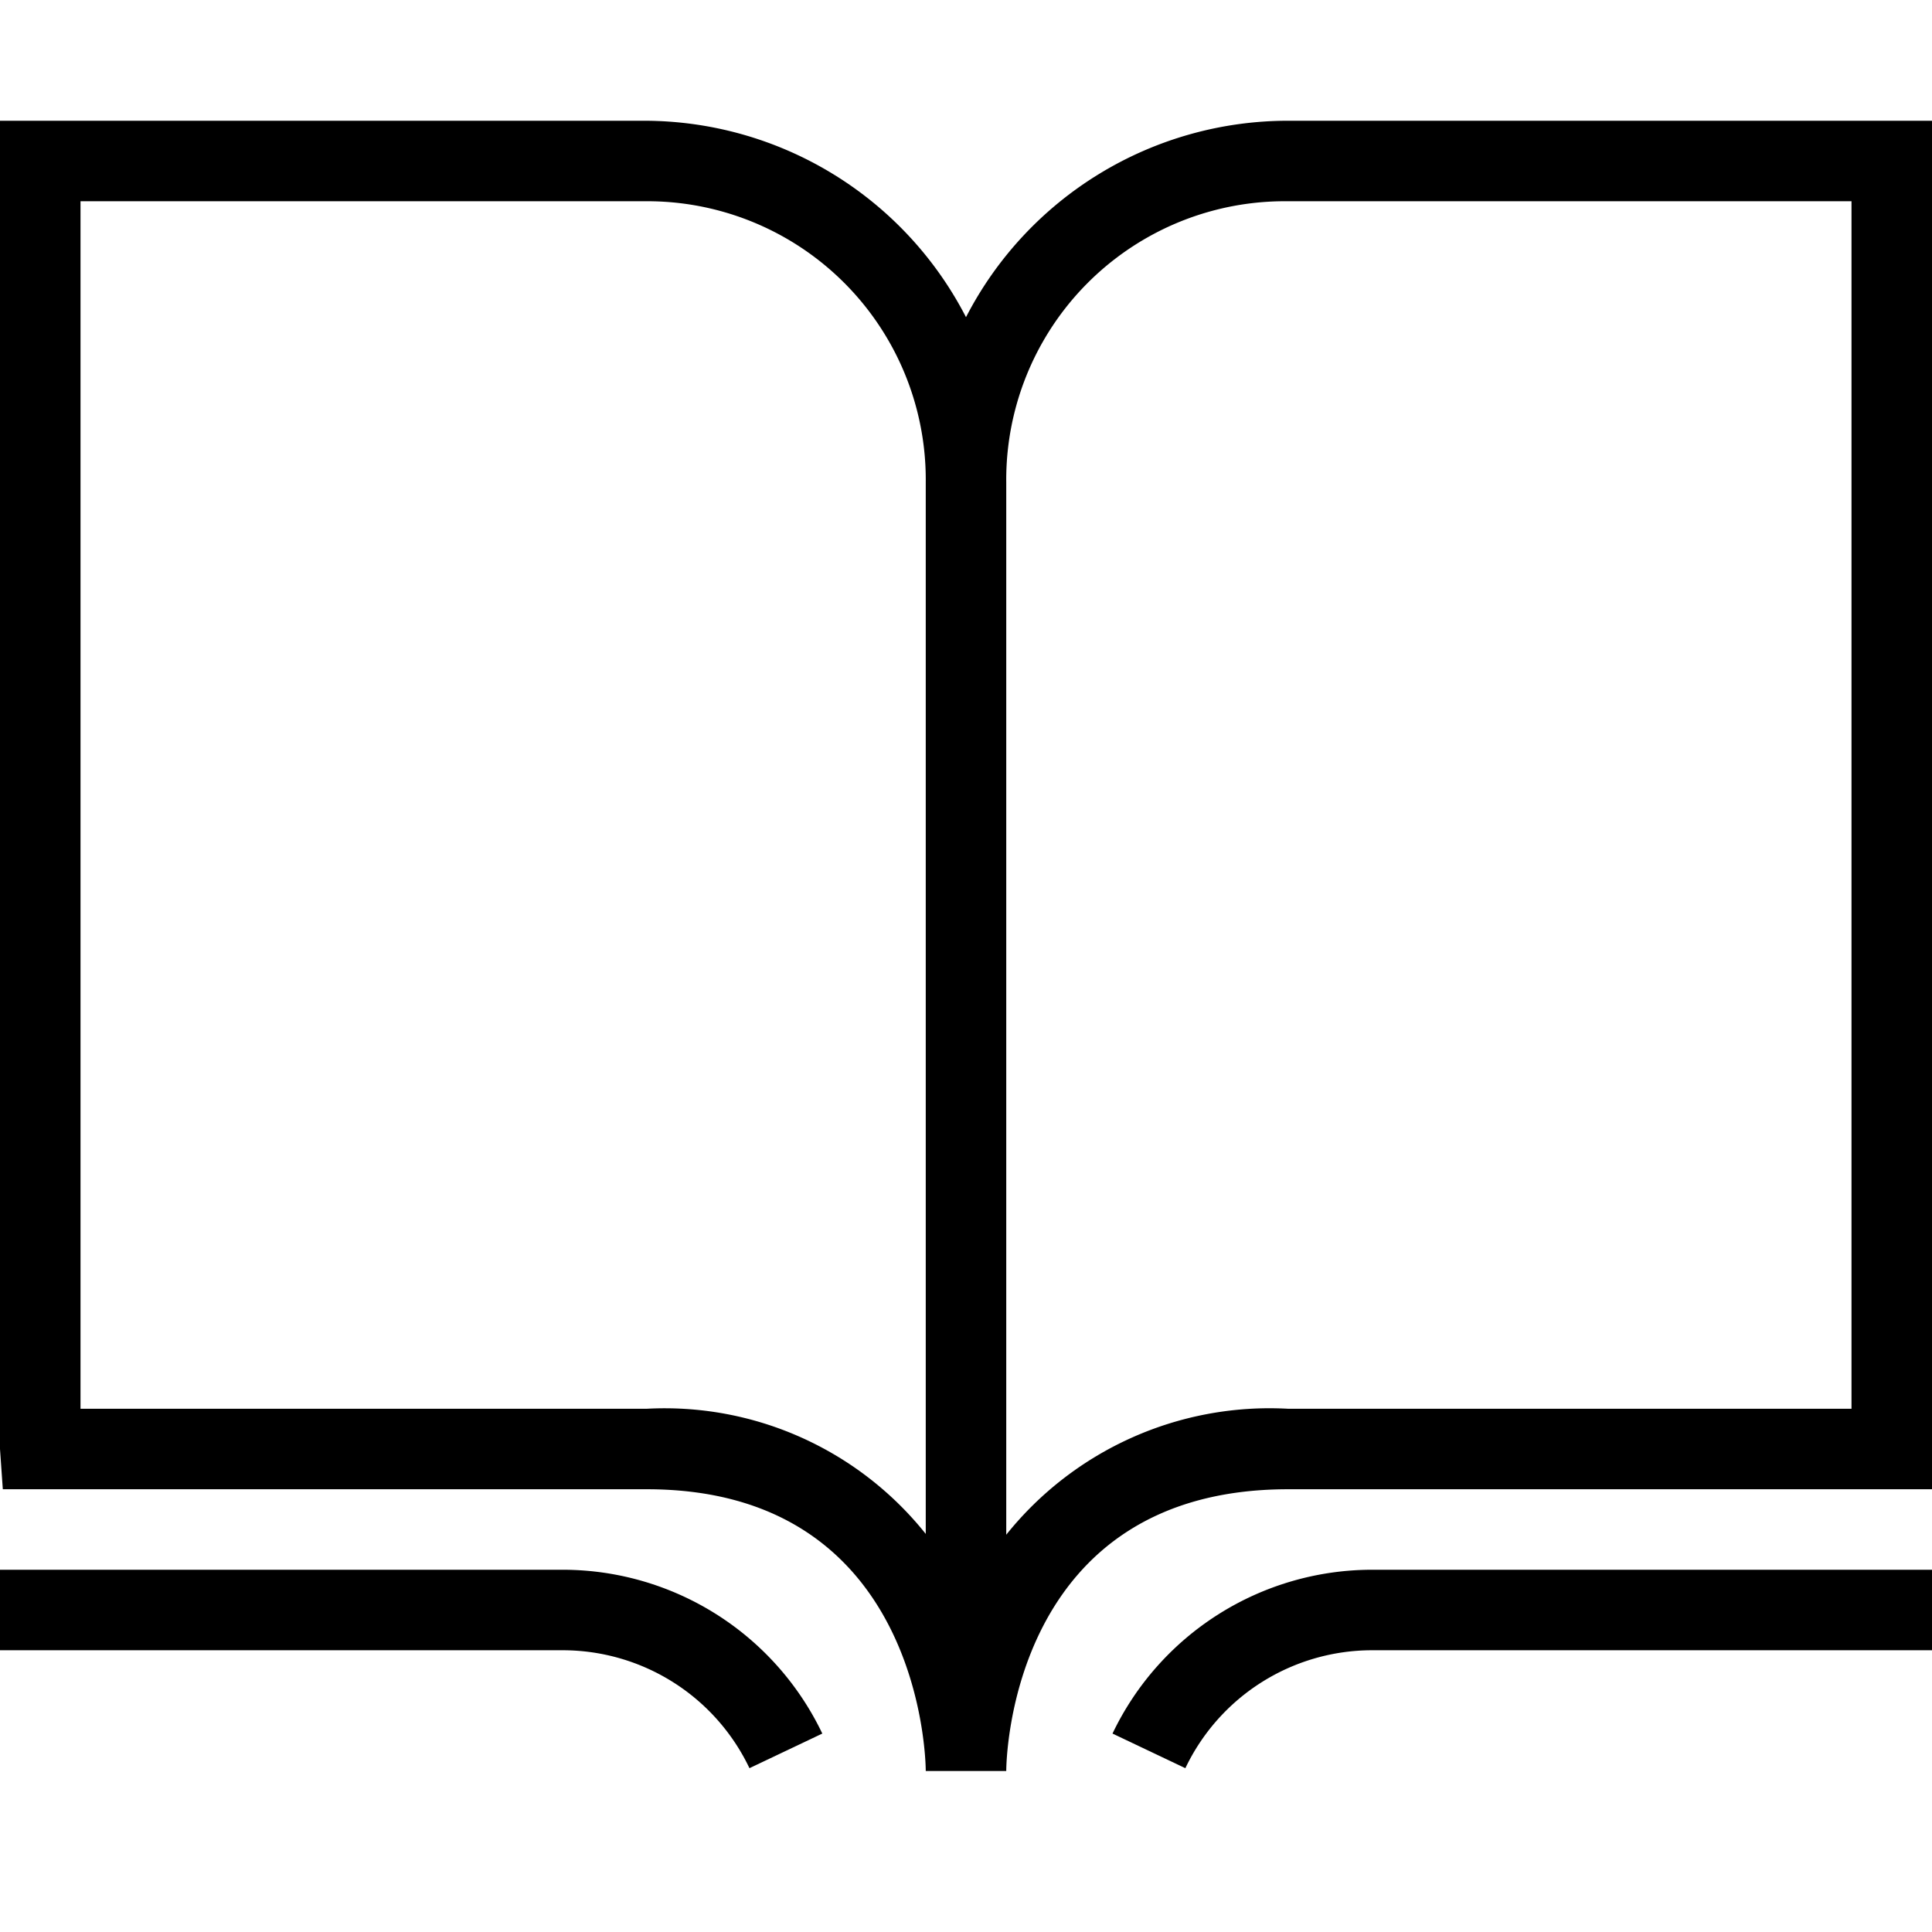 <svg id="Layer_1" data-name="Layer 1" xmlns="http://www.w3.org/2000/svg" viewBox="0 0 48 48"><title>08. Reading - Education</title><path d="M32,3a9,9,0,0,0-8,4.88A9,9,0,0,0,16,3H0V36l0.07,1h16C22.88,37,23,43.72,23,44h2c0-.29.12-7,7-7H48V3H32ZM46,35H32a8.38,8.38,0,0,0-7,3.13V12H23V38.11A8.3,8.3,0,0,0,16.07,35H2V5H16a6.92,6.92,0,0,1,7,7h2a6.92,6.92,0,0,1,7-7H46V35Z"/><path d="M27.64,43.07l1.81,0.86A5.14,5.14,0,0,1,34.07,41H48V39H34.07A7.15,7.15,0,0,0,27.64,43.07Z"/><path d="M14,39H0v2H14a5.14,5.14,0,0,1,4.62,2.93l1.81-.86A7.15,7.15,0,0,0,14,39Z"/></svg>